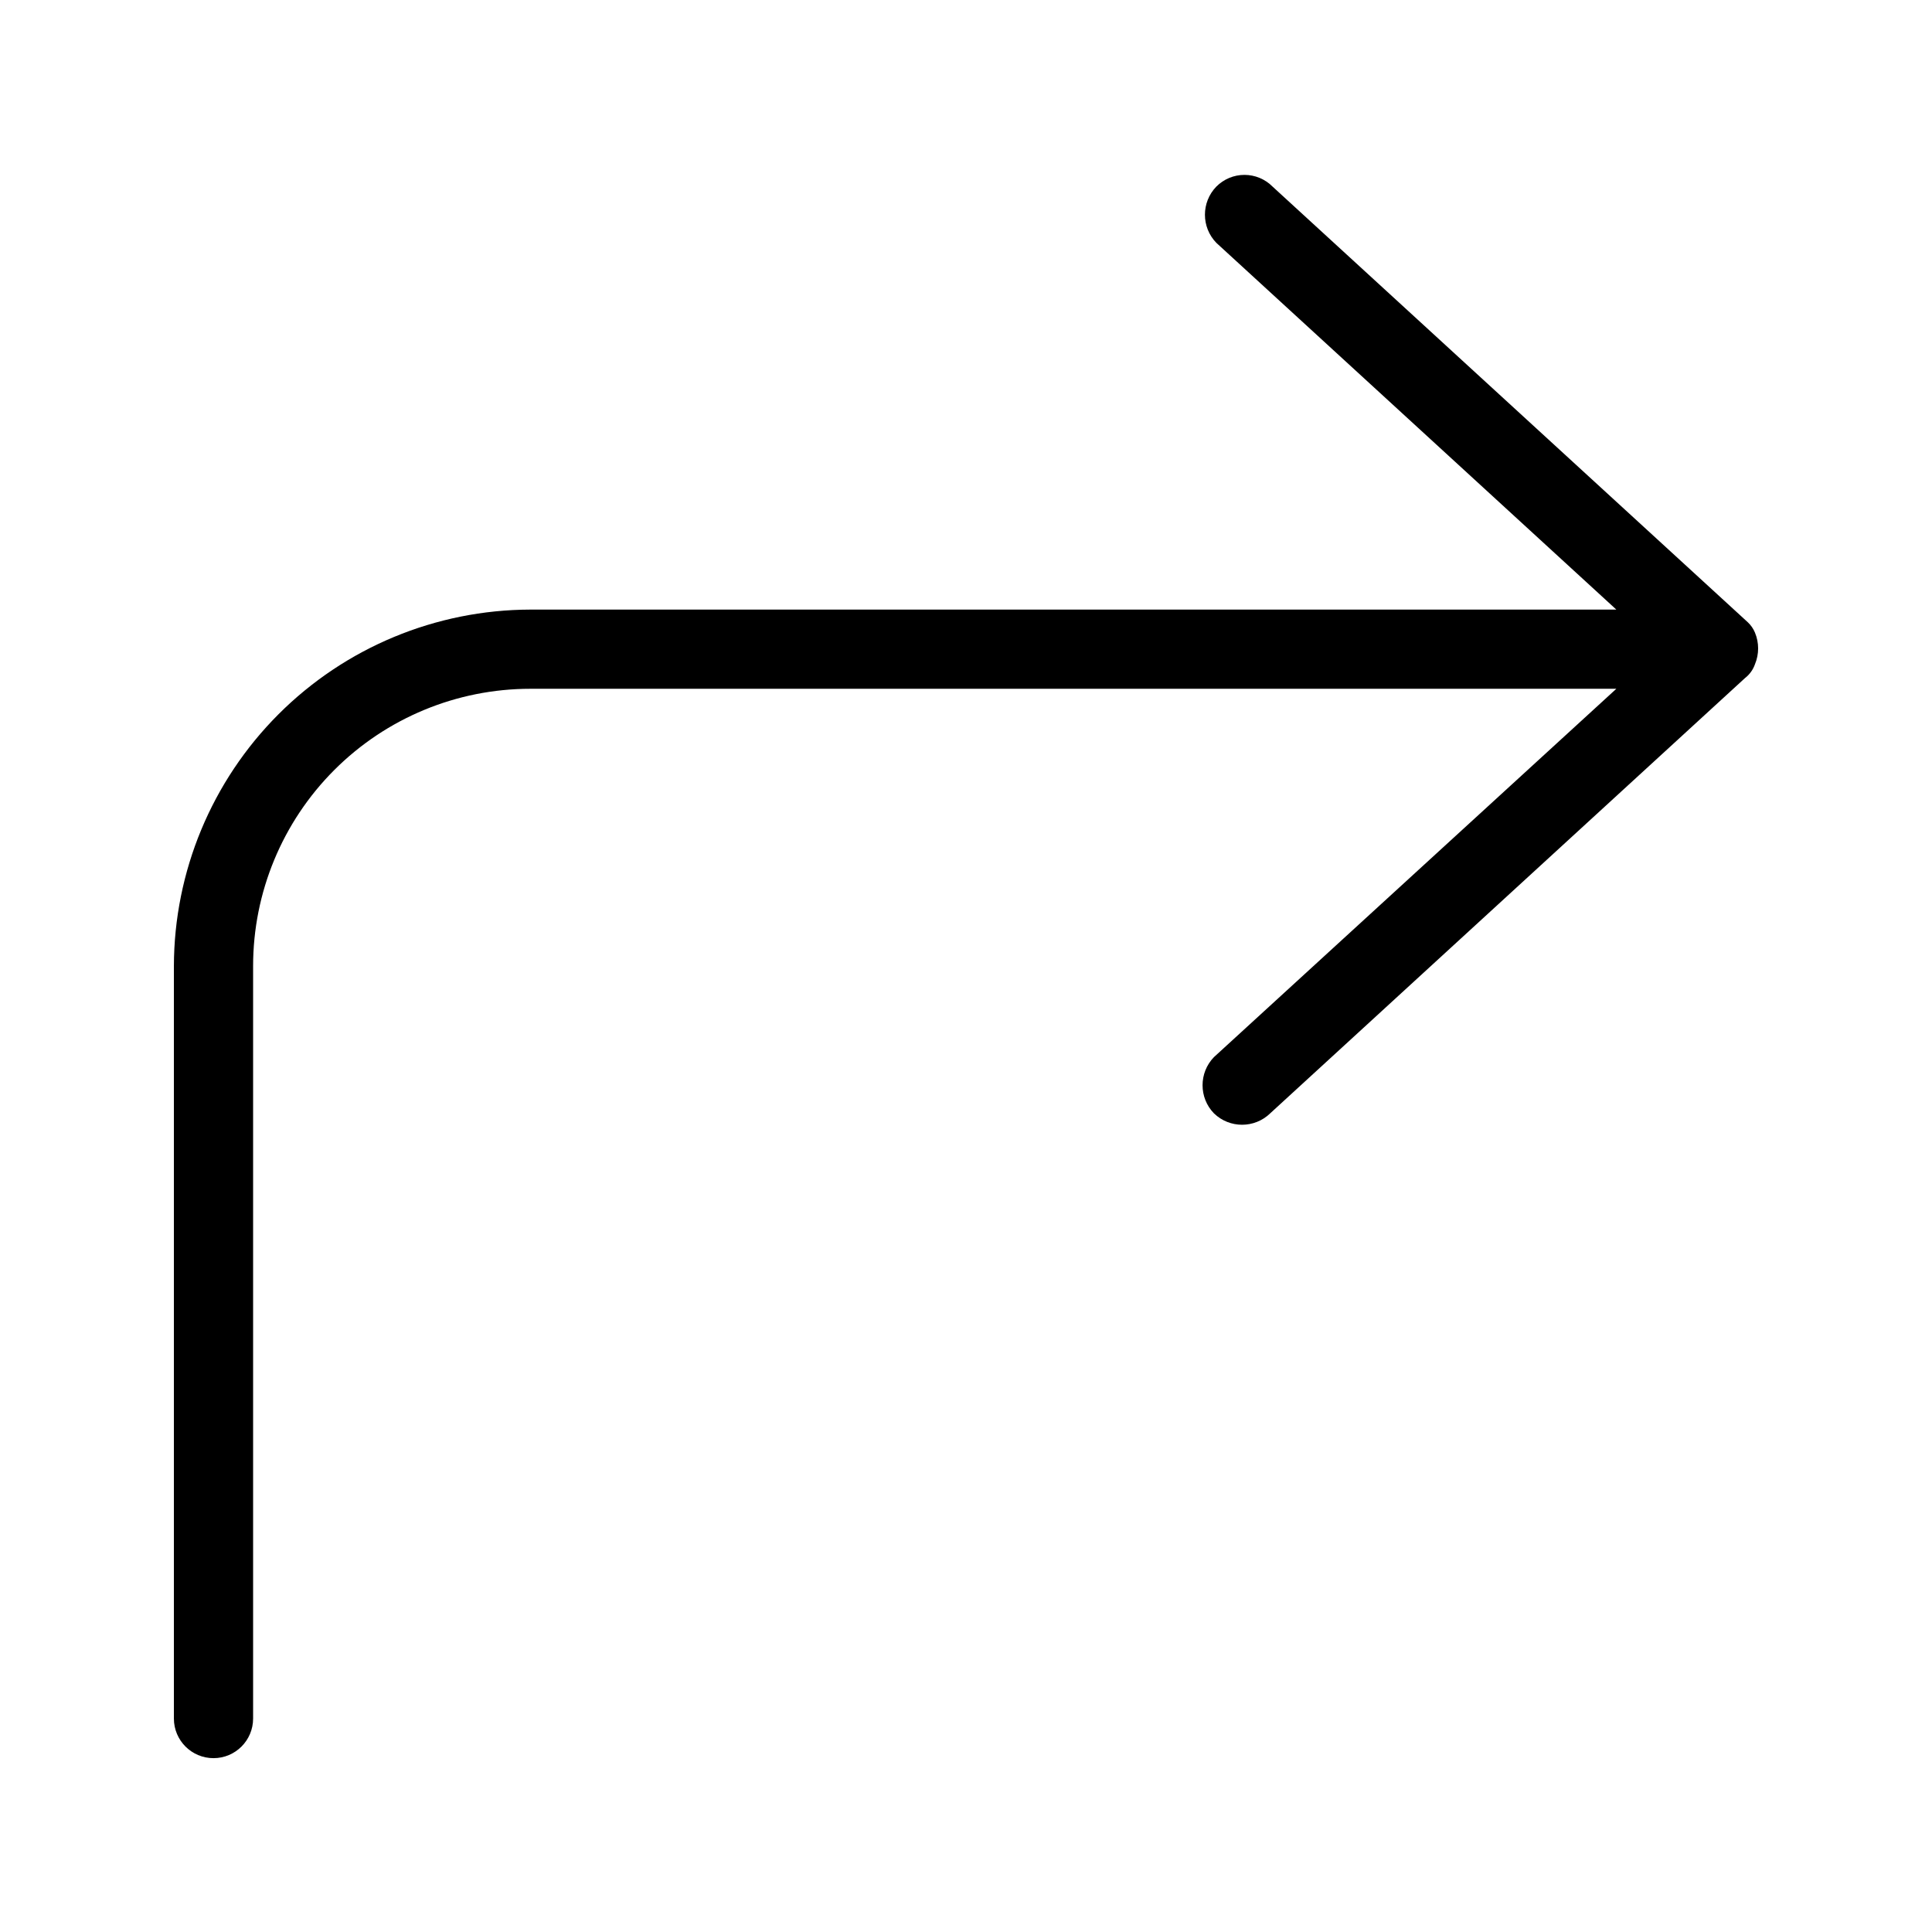 <?xml version="1.0" encoding="UTF-8"?>
<!-- Uploaded to: ICON Repo, www.svgrepo.com, Generator: ICON Repo Mixer Tools -->
<svg fill="#000000" width="800px" height="800px" version="1.1" viewBox="144 144 512 512" xmlns="http://www.w3.org/2000/svg">
 <path d="m606.56 323.59-125.95 115.46h0.004c-4.152 4.027-10.754 4.027-14.906 0-4.023-4.152-4.023-10.75 0-14.902l106.64-97.613h-287.8c-19.488 0-38.176 7.738-51.953 21.52-13.777 13.777-21.52 32.465-21.52 51.953v199.43-0.004c0 5.797-4.699 10.496-10.496 10.496s-10.496-4.699-10.496-10.496v-199.42c0.055-25.039 10.027-49.031 27.73-66.738 17.703-17.703 41.695-27.672 66.734-27.727h287.8l-106.01-97.195c-4.023-4.152-4.023-10.75 0-14.902 1.973-1.988 4.656-3.106 7.453-3.106 2.801 0 5.481 1.117 7.453 3.106l125.95 115.46c0.812 0.766 1.457 1.695 1.887 2.727 1.121 2.688 1.121 5.711 0 8.398-0.488 1.398-1.363 2.637-2.519 3.566z"/>
</svg>